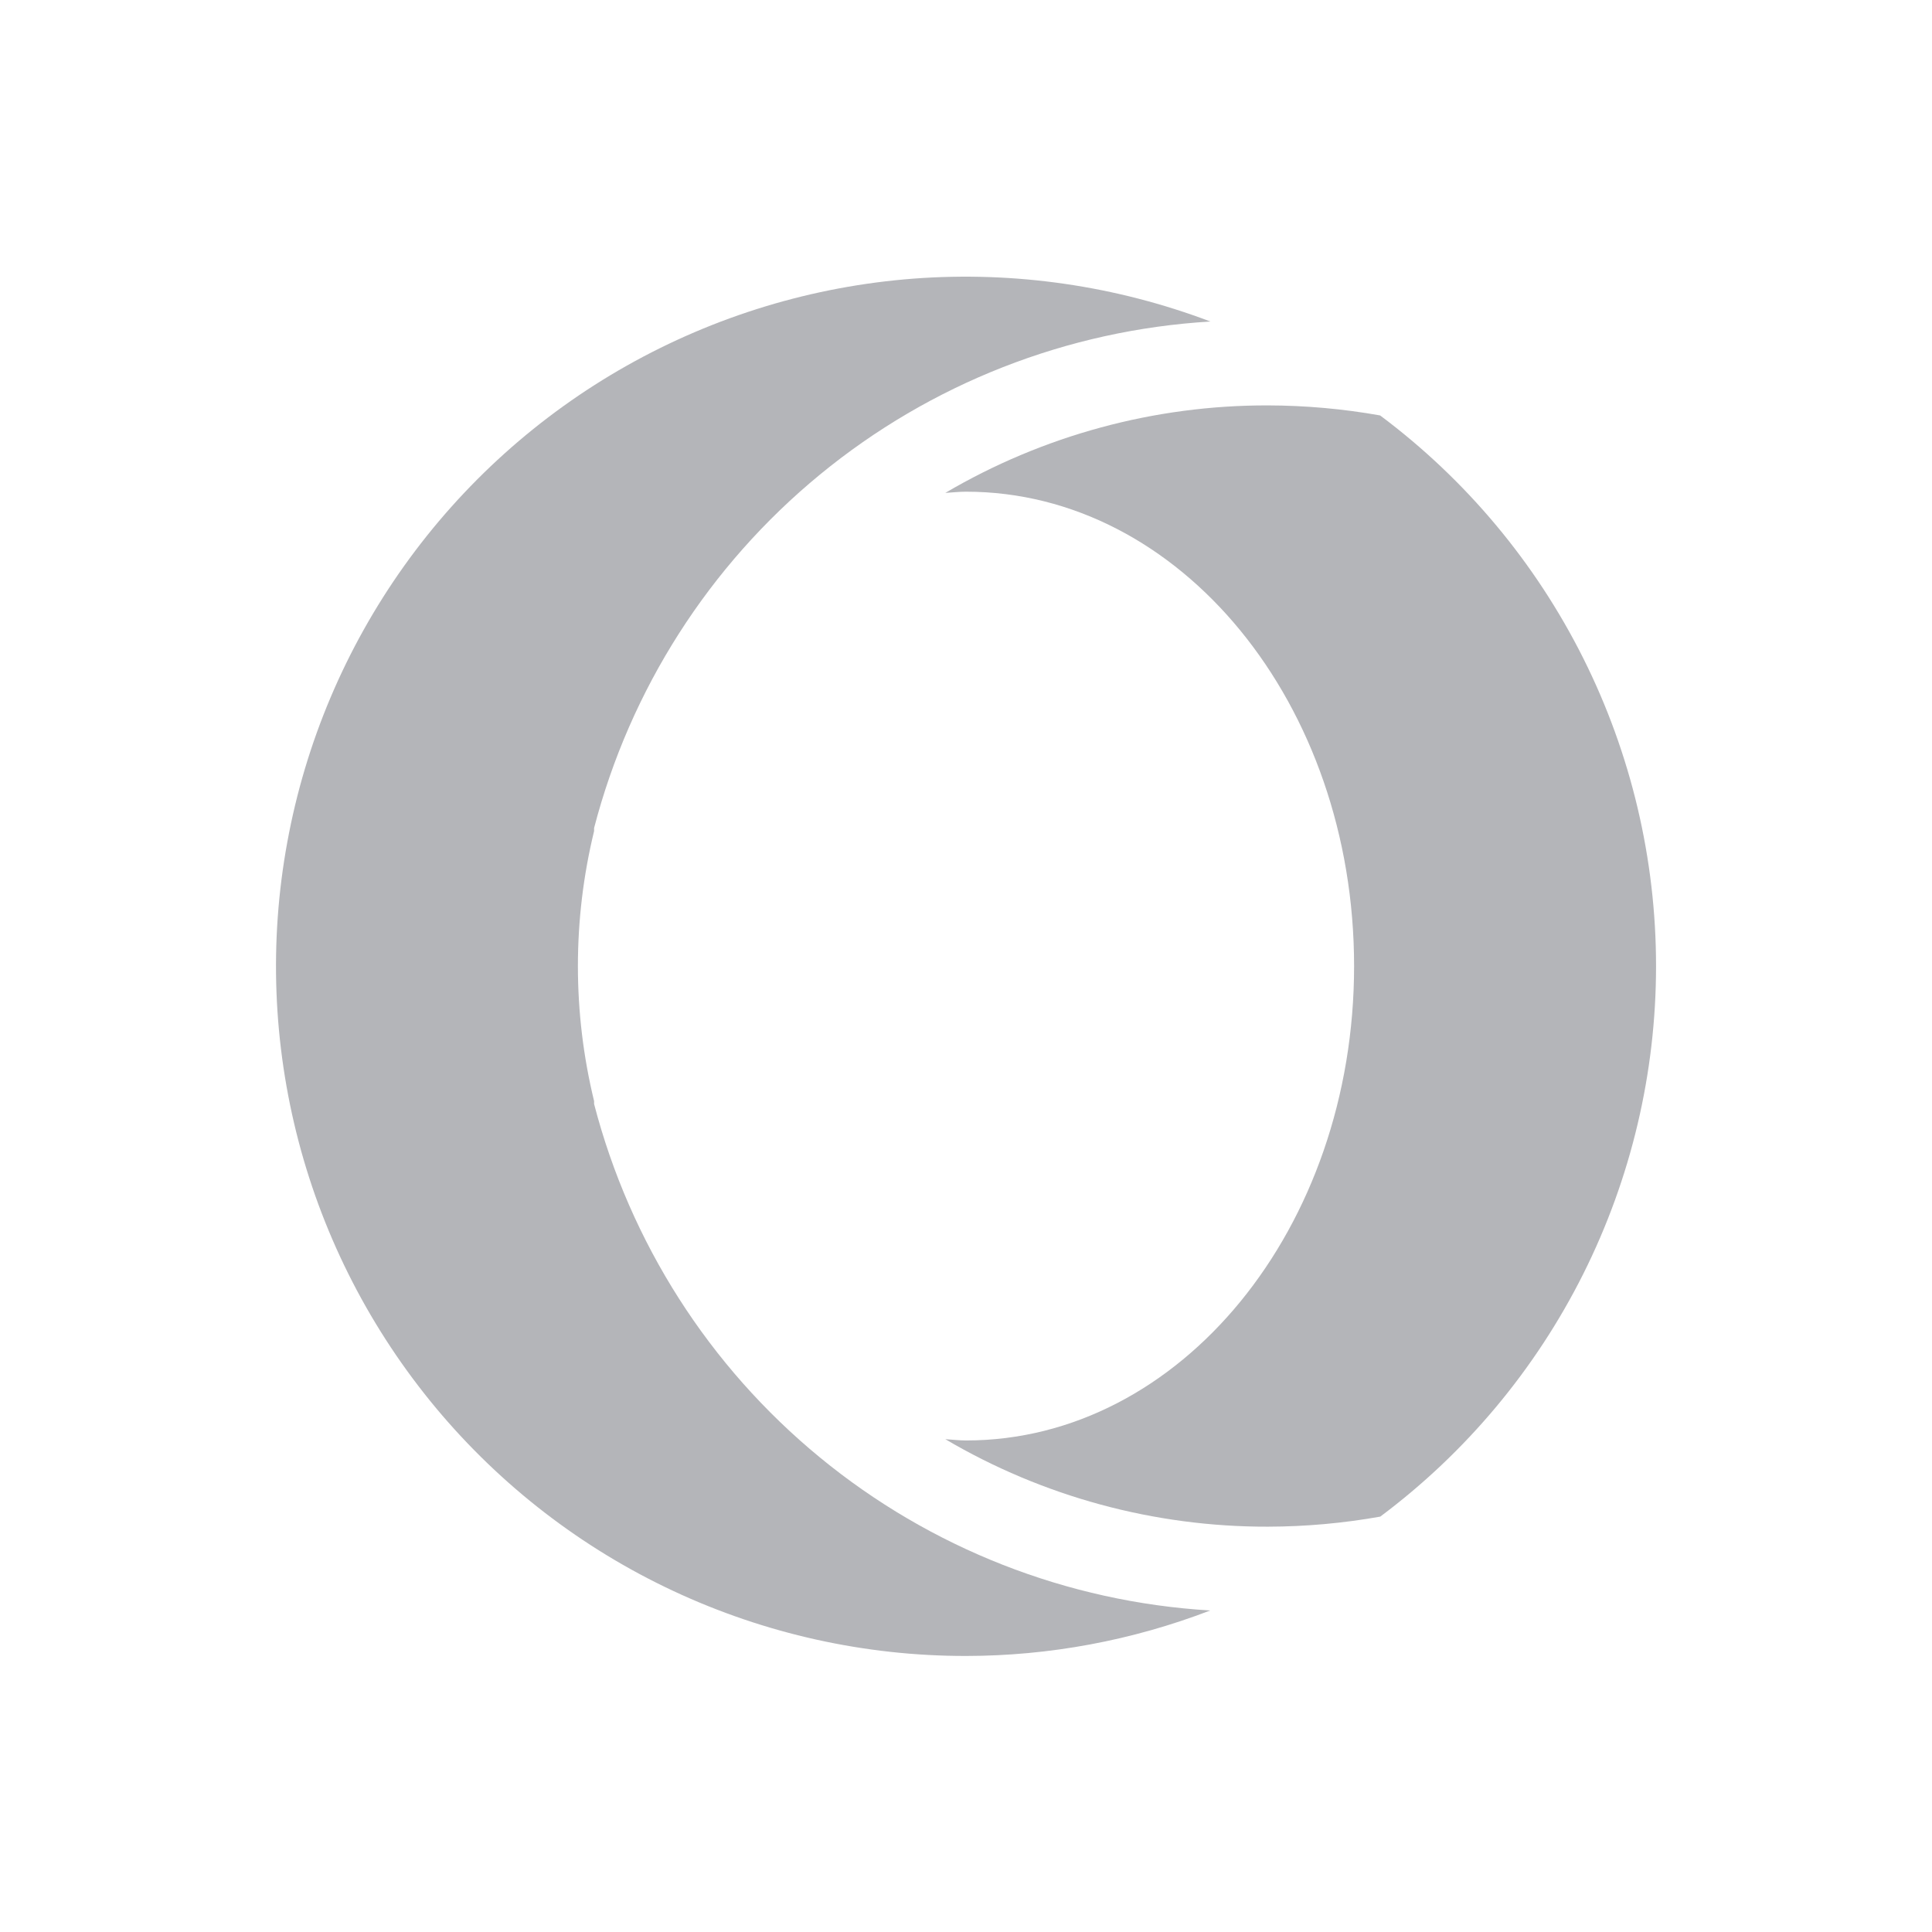 <svg width="24" height="24" viewBox="0 0 24 24" fill="none" xmlns="http://www.w3.org/2000/svg">
<path d="M7.38 13.714V13.678C7.112 12.576 7.112 11.426 7.38 10.324V10.286C7.828 8.563 8.81 7.026 10.185 5.896C11.561 4.765 13.259 4.1 15.036 3.994C13.861 3.549 12.603 3.367 11.351 3.461C10.098 3.556 8.882 3.925 7.787 4.542C6.693 5.159 5.748 6.009 5.019 7.032C4.29 8.055 3.795 9.225 3.569 10.461C3.342 11.697 3.391 12.967 3.71 14.182C4.029 15.396 4.612 16.526 5.416 17.491C6.221 18.456 7.227 19.232 8.365 19.764C9.503 20.296 10.744 20.572 12 20.571C13.038 20.57 14.066 20.378 15.034 20.006C13.258 19.9 11.56 19.235 10.184 18.104C8.809 16.974 7.828 15.437 7.38 13.714Z" fill="#B4B5B9"/>
<path d="M17.146 5.161C16.686 5.079 16.218 5.037 15.75 5.036C14.341 5.033 12.957 5.409 11.743 6.123C11.829 6.118 11.913 6.108 12 6.108C14.663 6.108 16.821 8.746 16.821 12.001C16.821 15.256 14.663 17.894 12 17.894C11.913 17.894 11.829 17.883 11.743 17.878C12.957 18.593 14.341 18.968 15.75 18.965C16.218 18.964 16.686 18.922 17.146 18.84C18.21 18.045 19.073 17.013 19.668 15.825C20.262 14.638 20.572 13.329 20.572 12.001C20.572 10.673 20.262 9.364 19.668 8.177C19.073 6.989 18.21 5.957 17.146 5.162V5.161Z" fill="#B4B5B9"/>
</svg>
